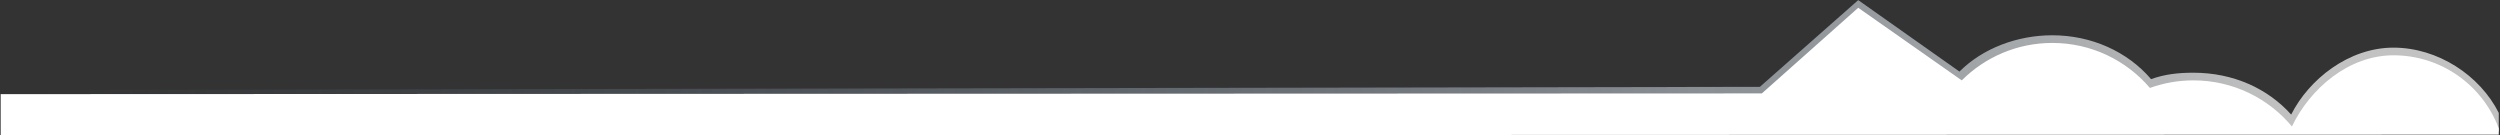 <?xml version="1.0" encoding="UTF-8" standalone="no"?>
<!DOCTYPE svg PUBLIC "-//W3C//DTD SVG 1.1//EN" "http://www.w3.org/Graphics/SVG/1.1/DTD/svg11.dtd">
<svg width="100%" height="100%" viewBox="0 0 1920 104" version="1.1" xmlns="http://www.w3.org/2000/svg" xmlns:xlink="http://www.w3.org/1999/xlink" xml:space="preserve" xmlns:serif="http://www.serif.com/" style="fill-rule:evenodd;clip-rule:evenodd;stroke-linejoin:round;stroke-miterlimit:2;">
    <rect x="0" y="0" width="1920" height="104" fill="#333333" stroke="none"/>
    <g transform="matrix(1,0,0,1,-2.27374e-13,-120.556)">
        <g transform="matrix(0.978,0,0,0.978,93.163,275.388)">
            <g transform="matrix(-0.852,0,0,0.852,1784.26,-115.315)">
                <path d="M-97.072,70.833L-97.072,53.593C-79.763,19.08 -41.007,-6.562 0,-6.562C41.263,-6.562 77.953,22.704 94.266,55.136C115.96,30.944 147.872,16.551 184.349,16.551C198.425,16.551 210.865,17.949 223.386,22.461C245.077,-2.923 278.387,-17.953 314.394,-17.953C346.981,-17.953 378.612,-5.834 400.002,15.486L493.309,-50.363L583.939,29.561L2205.38,32.521L2205.38,70.833L-97.072,70.833Z" style="fill:url(#_Linear1);"/>
            </g>
            <g transform="matrix(-0.852,0,0,0.852,1784.26,-109.3)">
                <path d="M-97.072,60.733C-82.357,21.422 -44.447,-6.562 0,-6.562C41.263,-6.562 76.892,24.119 93.558,59.027C115.252,33.067 147.872,16.551 184.349,16.551C198.425,16.551 211.927,19.011 224.448,23.523C246.138,-1.862 278.387,-17.953 314.394,-17.953C346.981,-17.953 376.49,-4.773 397.88,16.548L493.309,-50.363L582.123,28.574L2205.38,29.235L2205.38,67.295L-97.072,66.588L-97.072,60.733Z" style="fill:white;"/>
            </g>
        </g>
    </g>
    <defs>
        <linearGradient id="_Linear1" x1="0" y1="0" x2="1" y2="0" gradientUnits="userSpaceOnUse" gradientTransform="matrix(-2053.21,0,0,2053.21,2155.86,32.367)"><stop offset="0" style="stop-color:rgb(115,154,189);stop-opacity:0"/><stop offset="1" style="stop-color:white;stop-opacity:0.7"/></linearGradient>
    </defs>
</svg>
